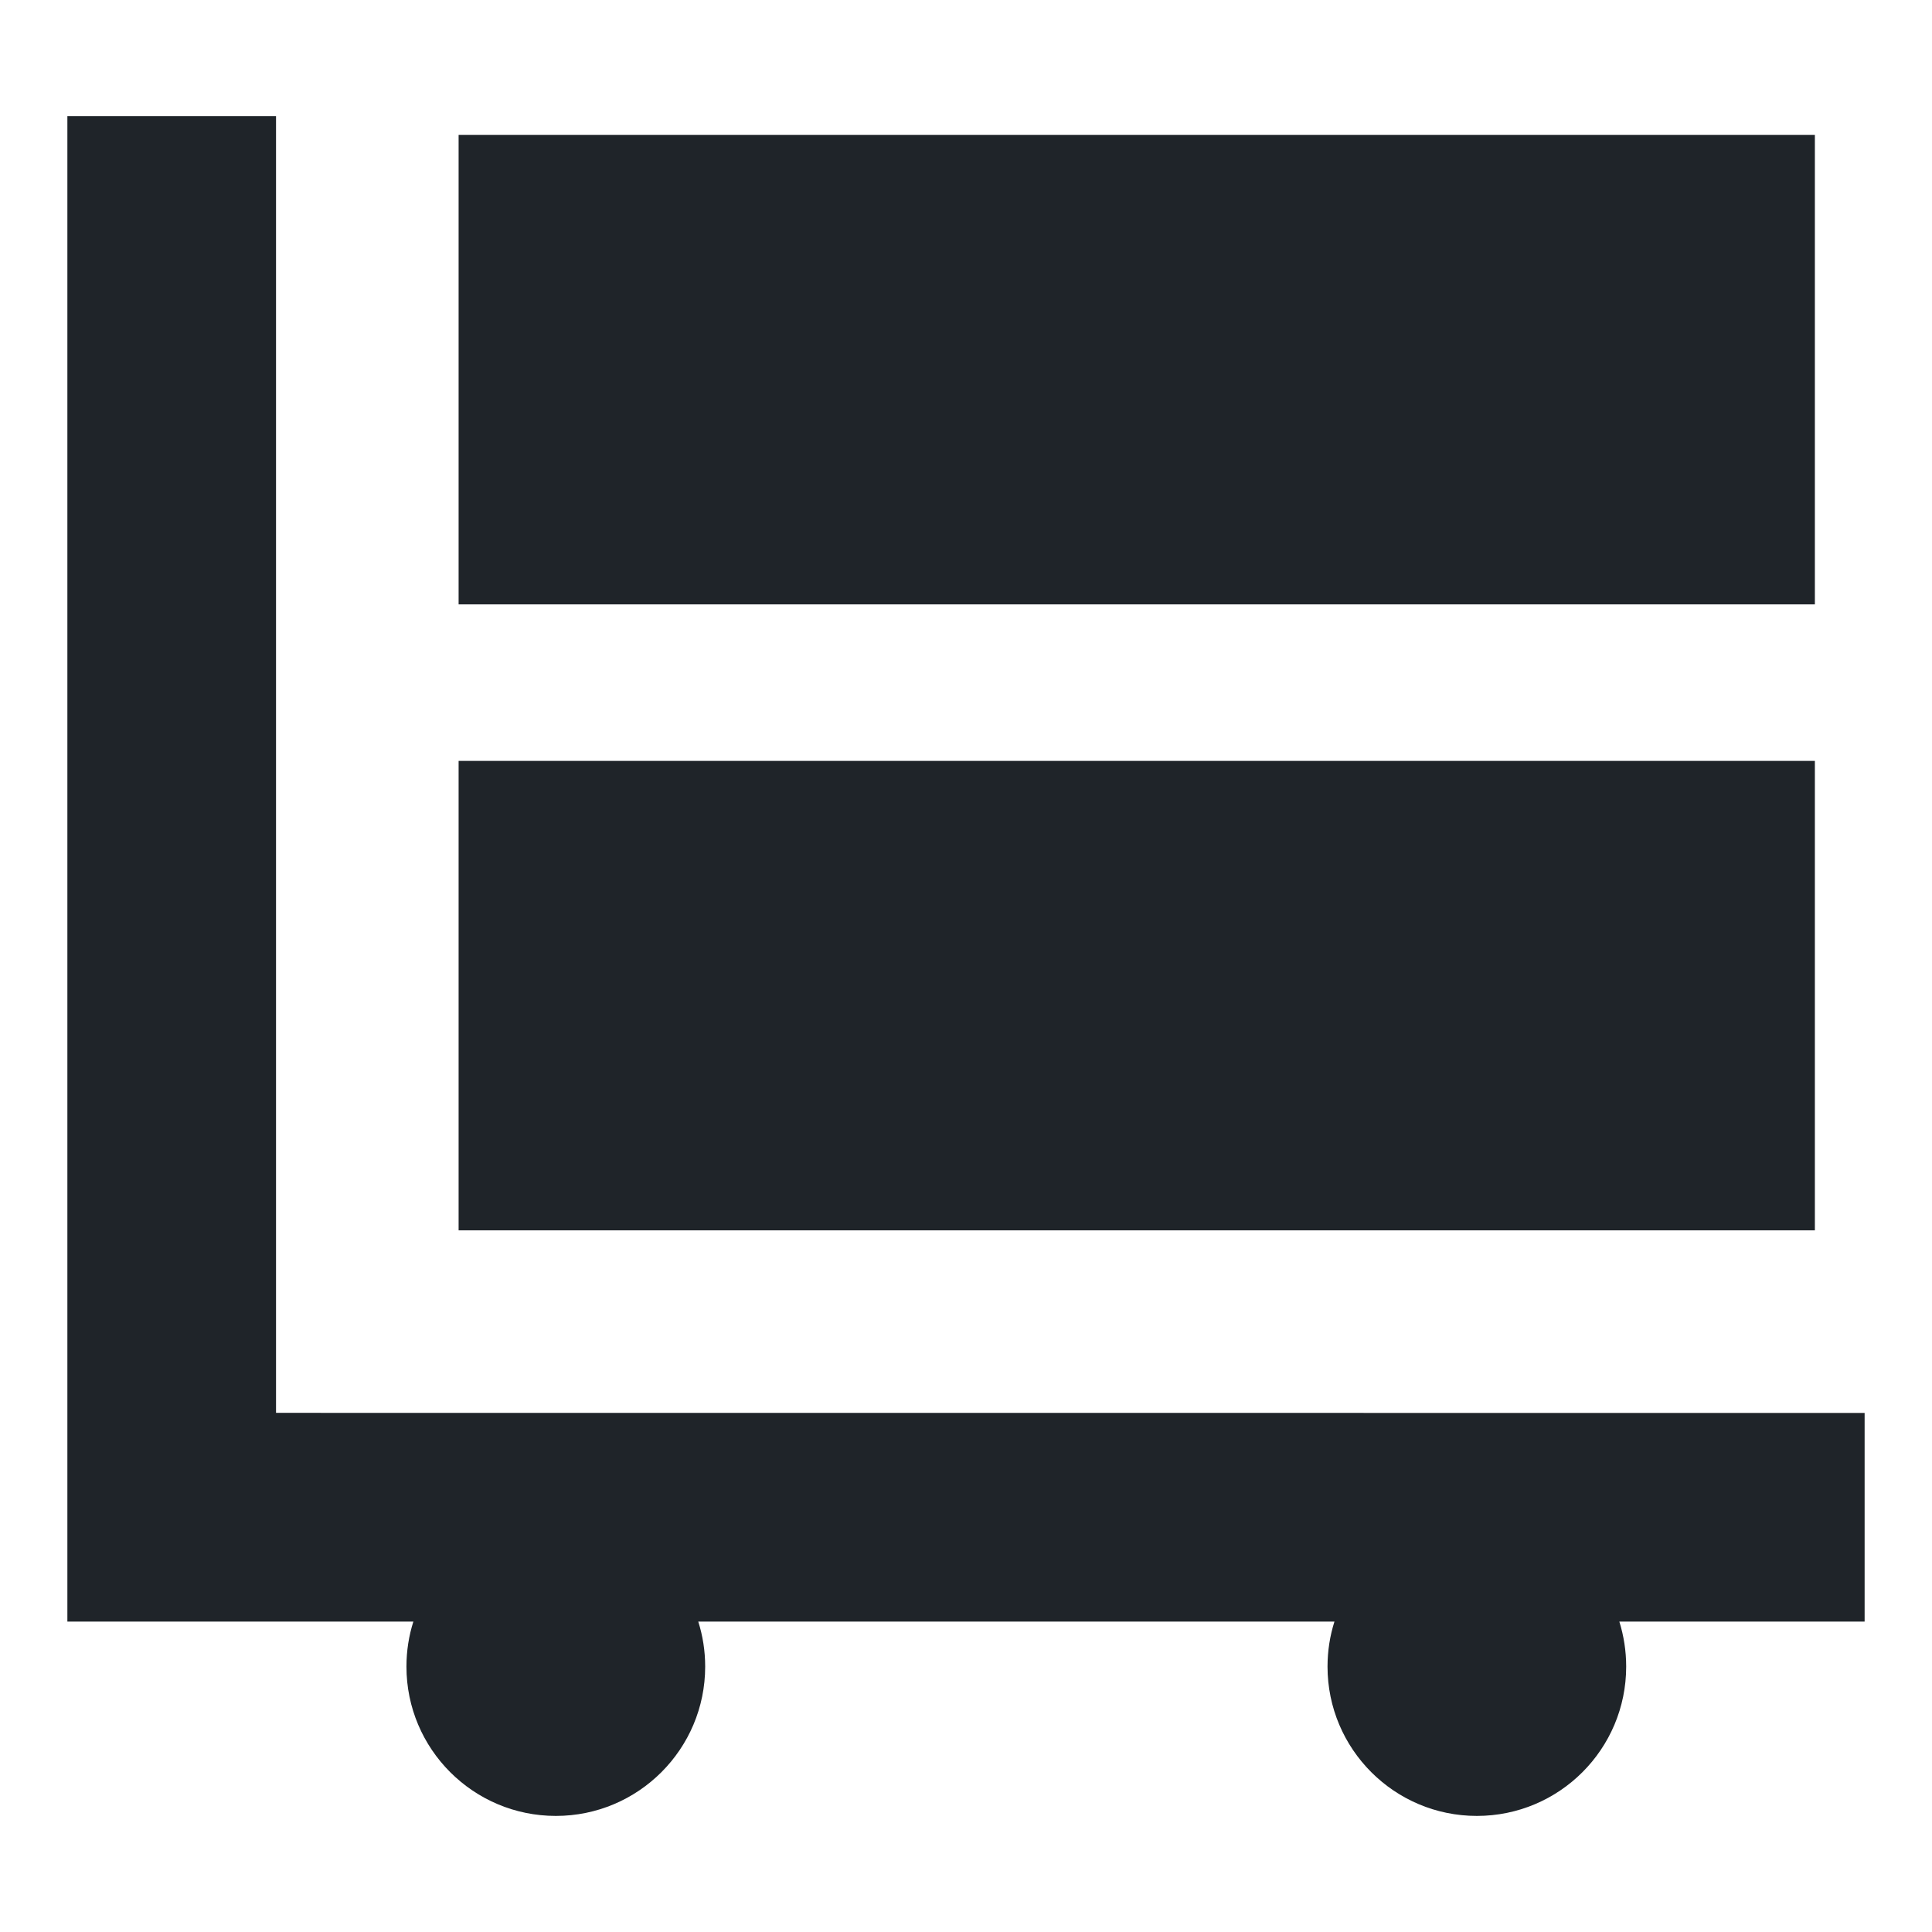 <?xml version="1.0" encoding="UTF-8"?>
<svg width="24px" height="24px" viewBox="0 0 24 24" version="1.1" xmlns="http://www.w3.org/2000/svg" xmlns:xlink="http://www.w3.org/1999/xlink">
    <title>Icon/24px/icon_Wholesale Inquires</title>
    <g id="Icon/24px/icon_Wholesale-Inquires" stroke="none" stroke-width="1" fill="none" fill-rule="evenodd">
        <rect id="矩形" x="0" y="0" width="24" height="24"></rect>
        <path d="M3.429,1.442 L3.429,17.551 L23.163,17.552 L23.163,20.144 L20.116,20.144 C20.171,20.32 20.201,20.508 20.201,20.703 C20.201,21.727 19.371,22.558 18.346,22.558 C17.322,22.558 16.491,21.727 16.491,20.703 C16.491,20.508 16.521,20.32 16.577,20.144 L8.674,20.144 C8.73,20.32 8.76,20.508 8.76,20.703 C8.76,21.727 7.929,22.558 6.905,22.558 C5.88,22.558 5.049,21.727 5.049,20.703 C5.049,20.508 5.079,20.32 5.135,20.144 L0.837,20.144 L0.837,1.442 L3.429,1.442 Z M22.545,9.452 L22.545,15.284 L5.697,15.284 L5.697,9.452 L22.545,9.452 Z M22.545,1.676 L22.545,7.508 L5.697,7.508 L5.697,1.676 L22.545,1.676 Z" id="形状结合" fill="#1F2429"></path>
    </g>
</svg>
